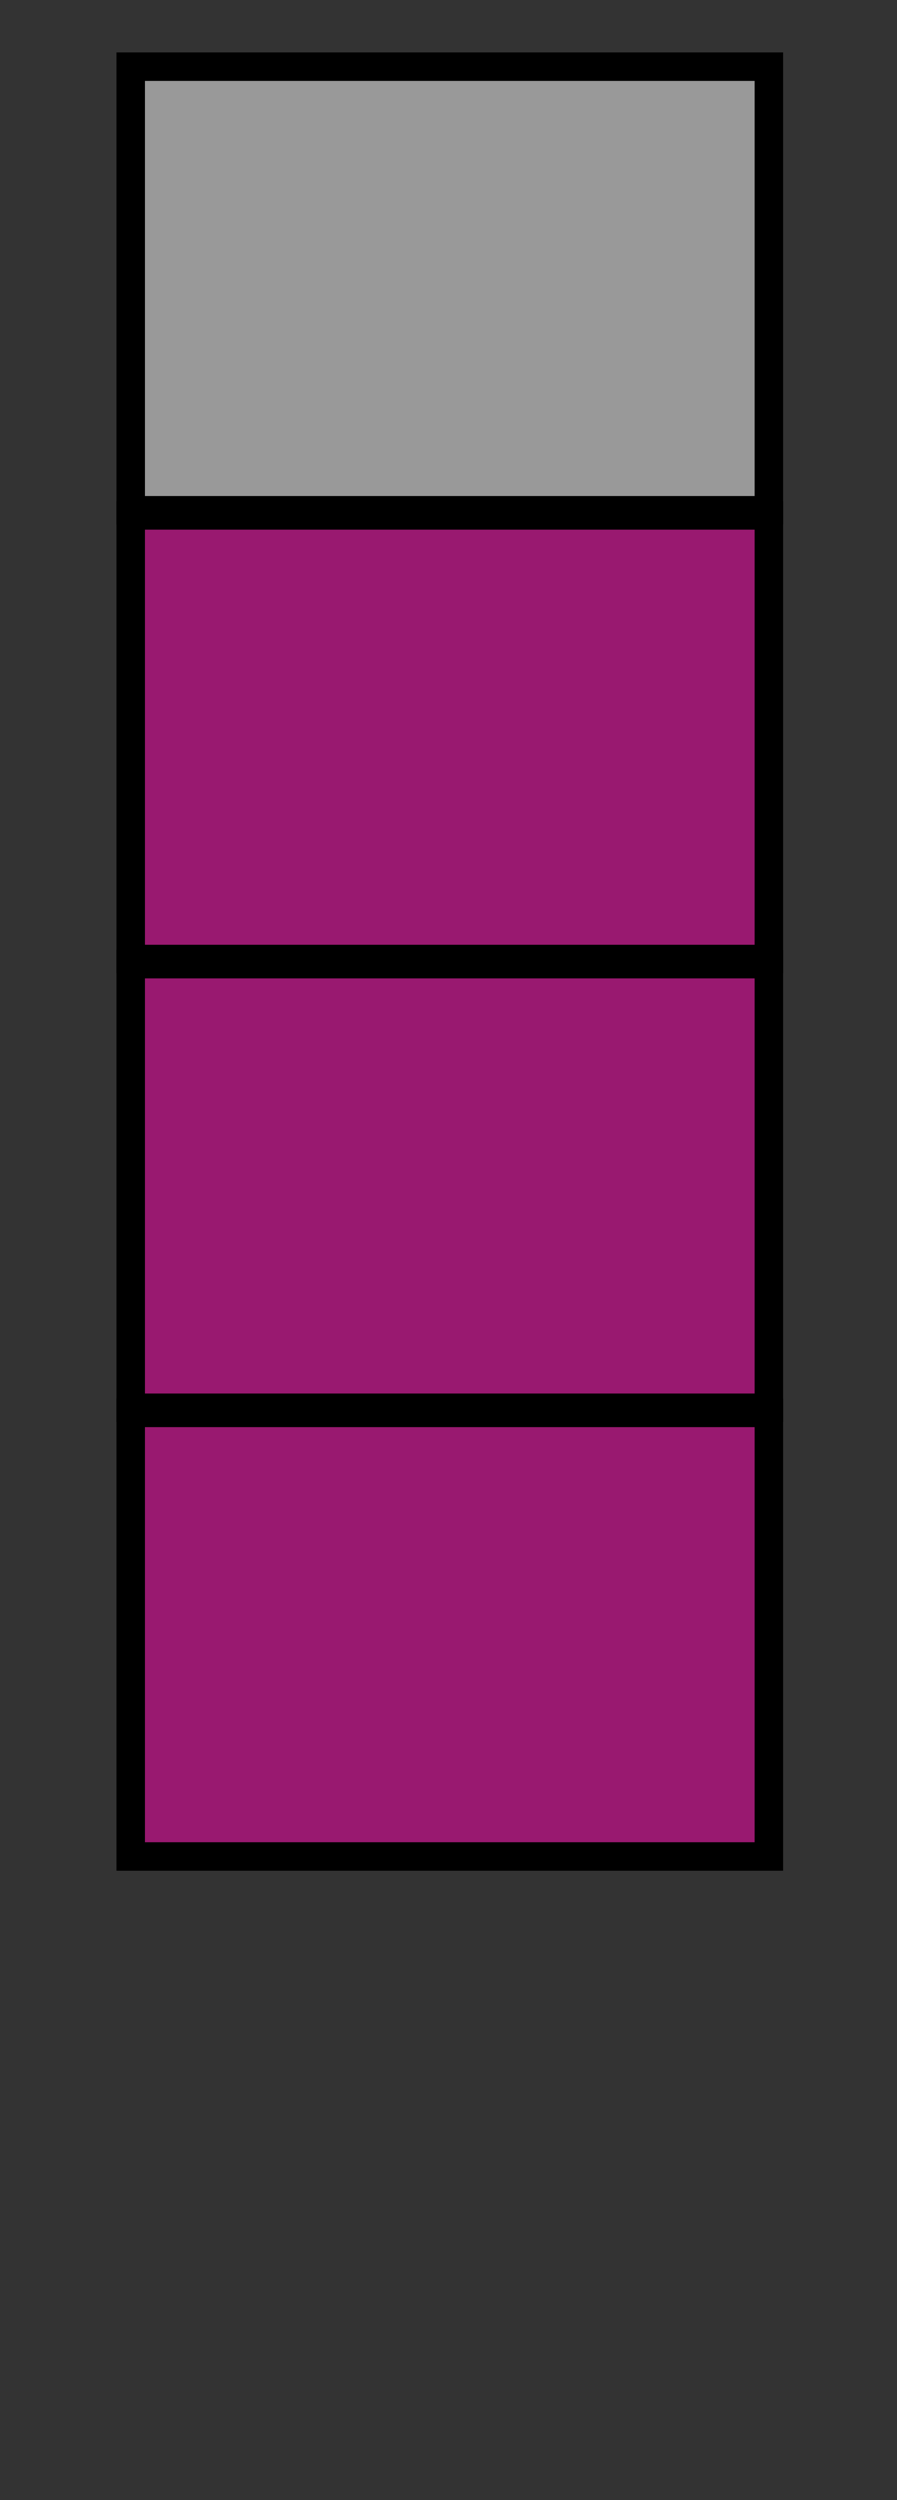 <svg xmlns="http://www.w3.org/2000/svg" version="1.1" width="63" height="175.5" viewBox="0 0 63 175.5"><rect x="0" y="0" width="63" height="175.5" fill="#333333" stroke="none"/><defs/><rect x="9.18" y="4.68" width="44.82" height="31.14" r="0" rx="0" ry="0" fill="#ffffff" stroke="#000" style="stroke-width: 2px;fill-opacity: 0.5" stroke-width="2" fill-opacity="0.5"/><rect x="9.18" y="36.18" width="44.82" height="31.14" r="0" rx="0" ry="0" fill="#ff00af" stroke="#000" style="stroke-width: 2px;fill-opacity: 0.5" stroke-width="2" fill-opacity="0.5"/><rect x="9.18" y="67.68" width="44.82" height="31.14" r="0" rx="0" ry="0" fill="#ff00af" stroke="#000" style="stroke-width: 2px;fill-opacity: 0.5" stroke-width="2" fill-opacity="0.5"/><rect x="9.18" y="99.18" width="44.82" height="31.14" r="0" rx="0" ry="0" fill="#ff00af" stroke="#000" style="stroke-width: 2px;fill-opacity: 0.5" stroke-width="2" fill-opacity="0.5"/></svg>